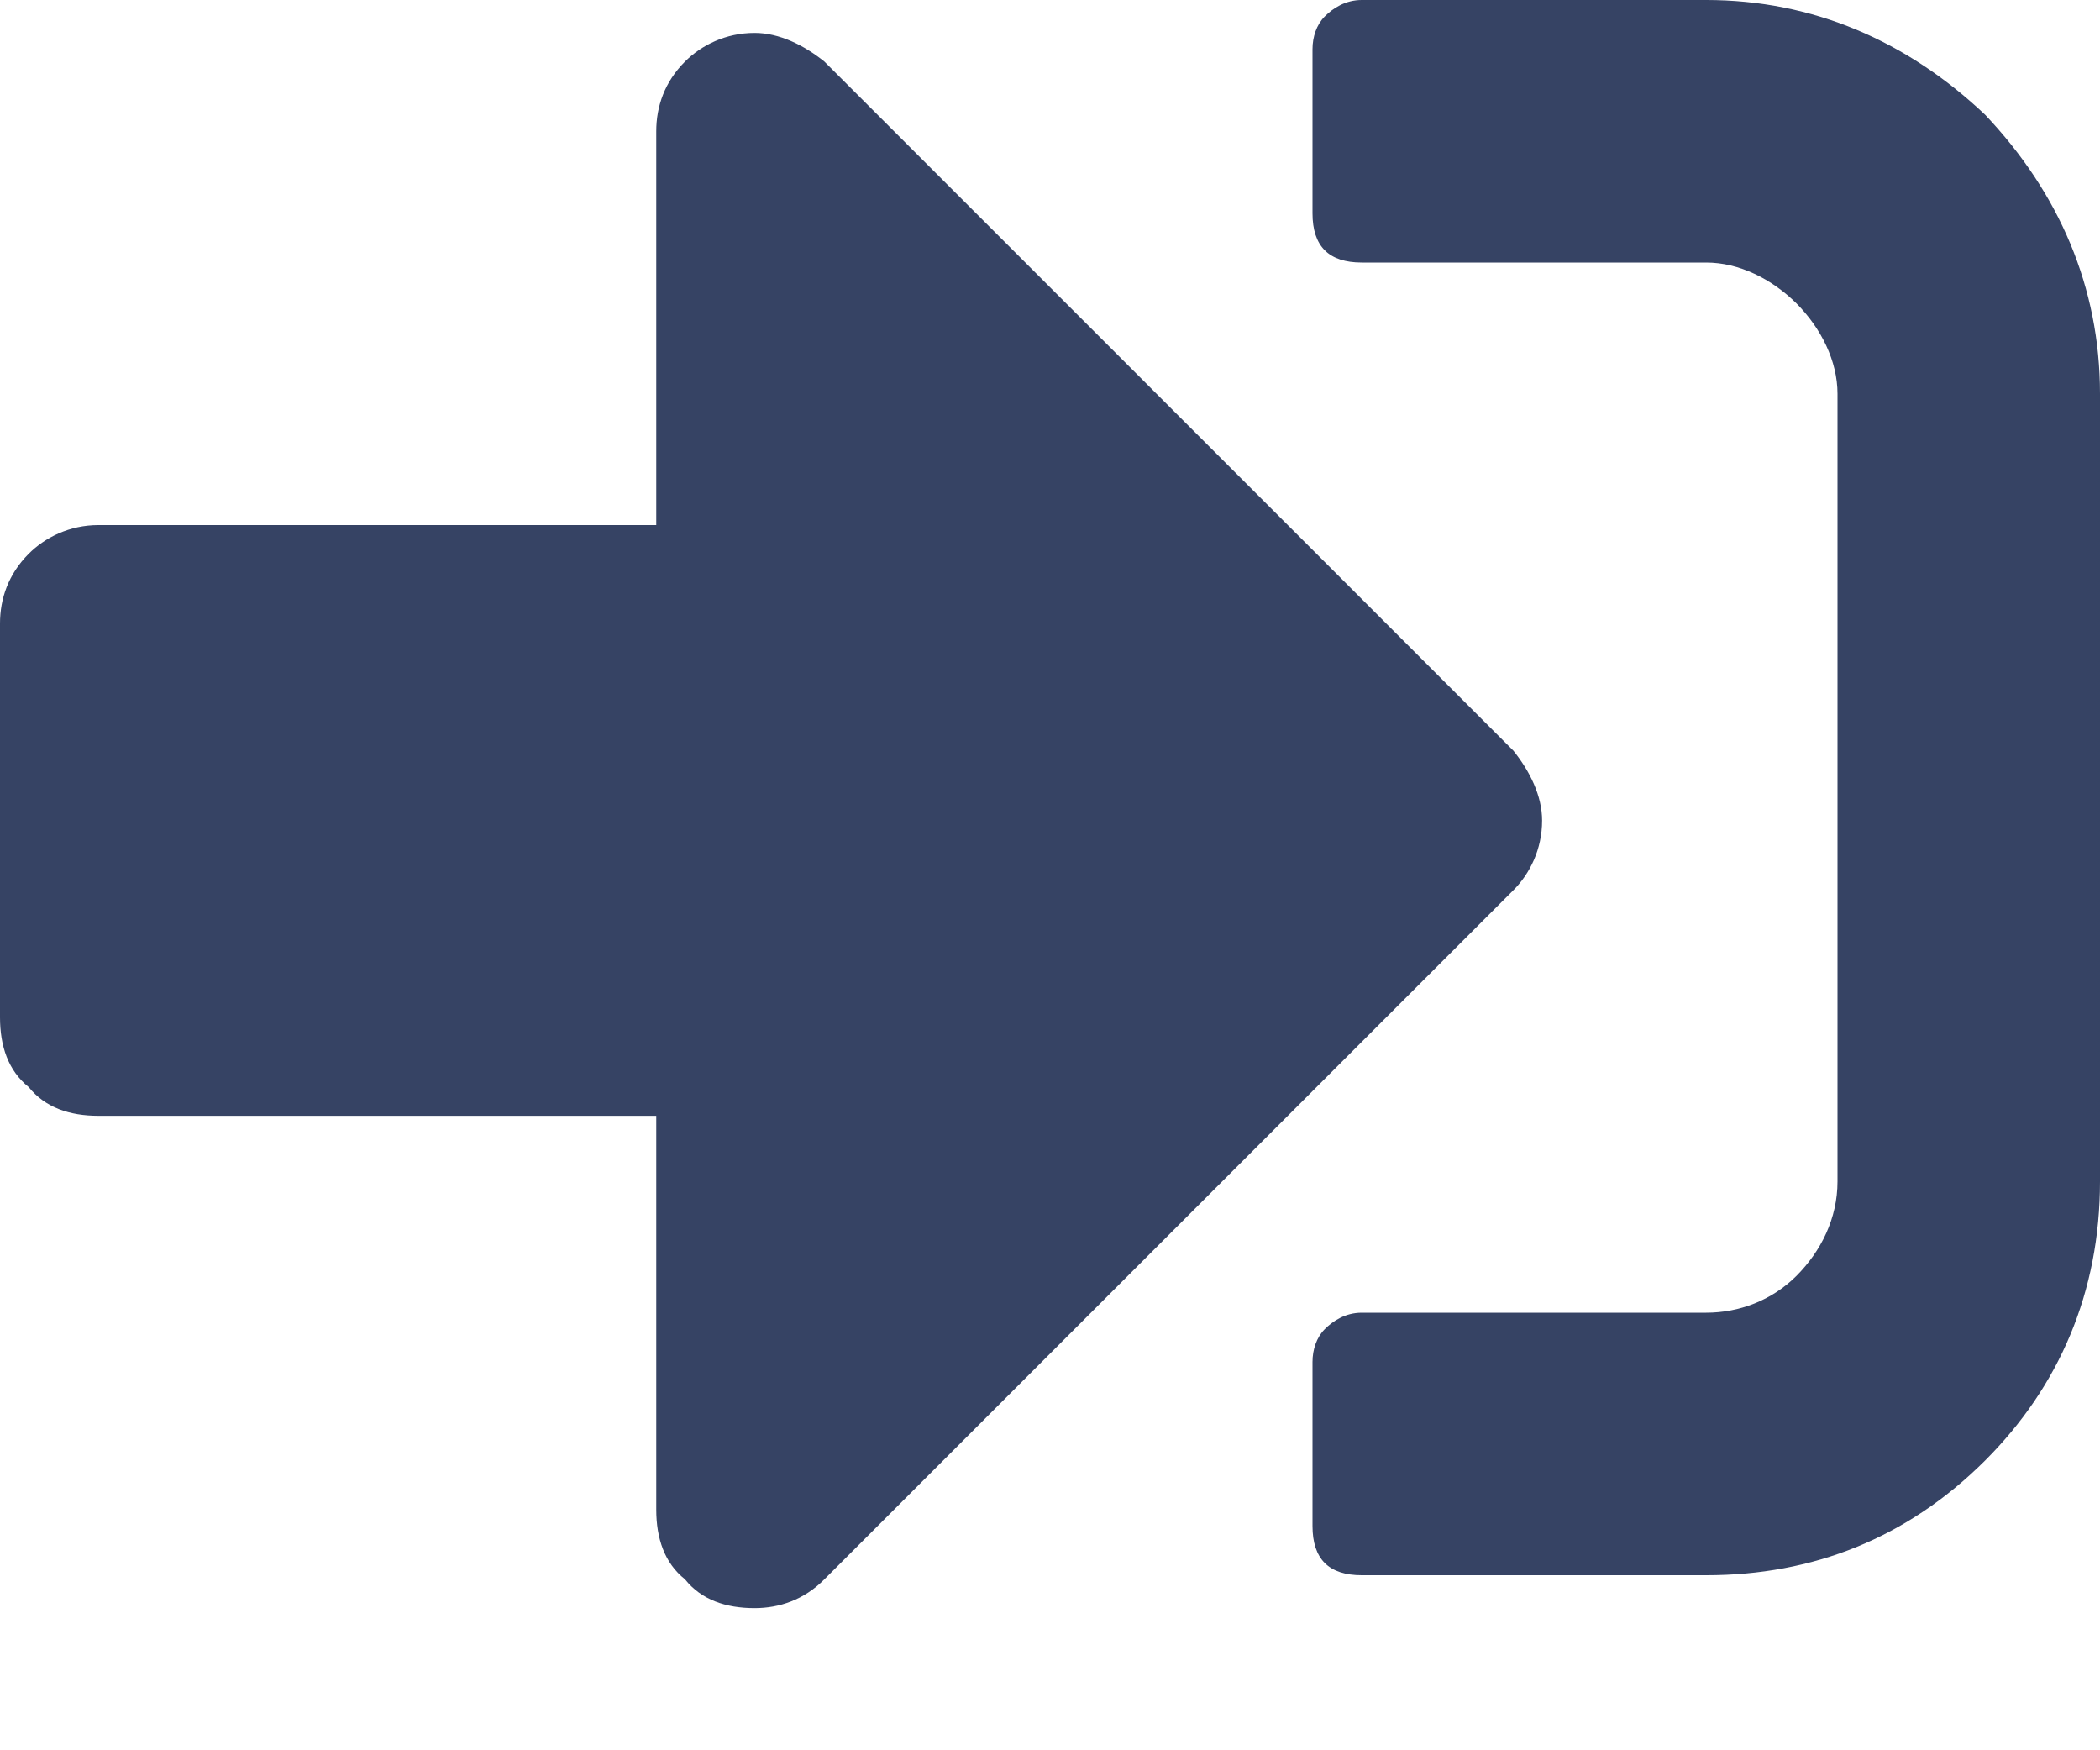 <svg width="12" height="10" viewBox="0 0 12 10" fill="none" xmlns="http://www.w3.org/2000/svg">
<path d="M9.75 9C10.359 9 10.898 8.789 11.344 8.344C11.766 7.922 12 7.383 12 6.75V2.25C12 1.641 11.766 1.102 11.344 0.656C10.898 0.234 10.359 0 9.75 0H7.781C7.688 0 7.617 0.047 7.57 0.094C7.523 0.141 7.5 0.211 7.5 0.281V1.219C7.5 1.312 7.523 1.383 7.57 1.43C7.617 1.477 7.688 1.5 7.781 1.5H9.75C9.938 1.5 10.125 1.594 10.266 1.734C10.406 1.875 10.5 2.062 10.5 2.25V6.75C10.5 6.961 10.406 7.148 10.266 7.289C10.125 7.43 9.938 7.5 9.75 7.5H7.781C7.688 7.5 7.617 7.547 7.57 7.594C7.523 7.641 7.5 7.711 7.5 7.781V8.719C7.5 8.812 7.523 8.883 7.57 8.93C7.617 8.977 7.688 9 7.781 9H9.75ZM8.648 4.289C8.742 4.406 8.812 4.547 8.812 4.688C8.812 4.852 8.742 4.992 8.648 5.086L4.711 9.023C4.594 9.141 4.453 9.188 4.312 9.188C4.148 9.188 4.008 9.141 3.914 9.023C3.797 8.93 3.75 8.789 3.75 8.625V6.375H0.562C0.398 6.375 0.258 6.328 0.164 6.211C0.047 6.117 0 5.977 0 5.812V3.562C0 3.422 0.047 3.281 0.164 3.164C0.258 3.07 0.398 3 0.562 3H3.75V0.75C3.75 0.609 3.797 0.469 3.914 0.352C4.008 0.258 4.148 0.188 4.312 0.188C4.453 0.188 4.594 0.258 4.711 0.352L8.648 4.289Z" fill="#364364"/>
</svg>
